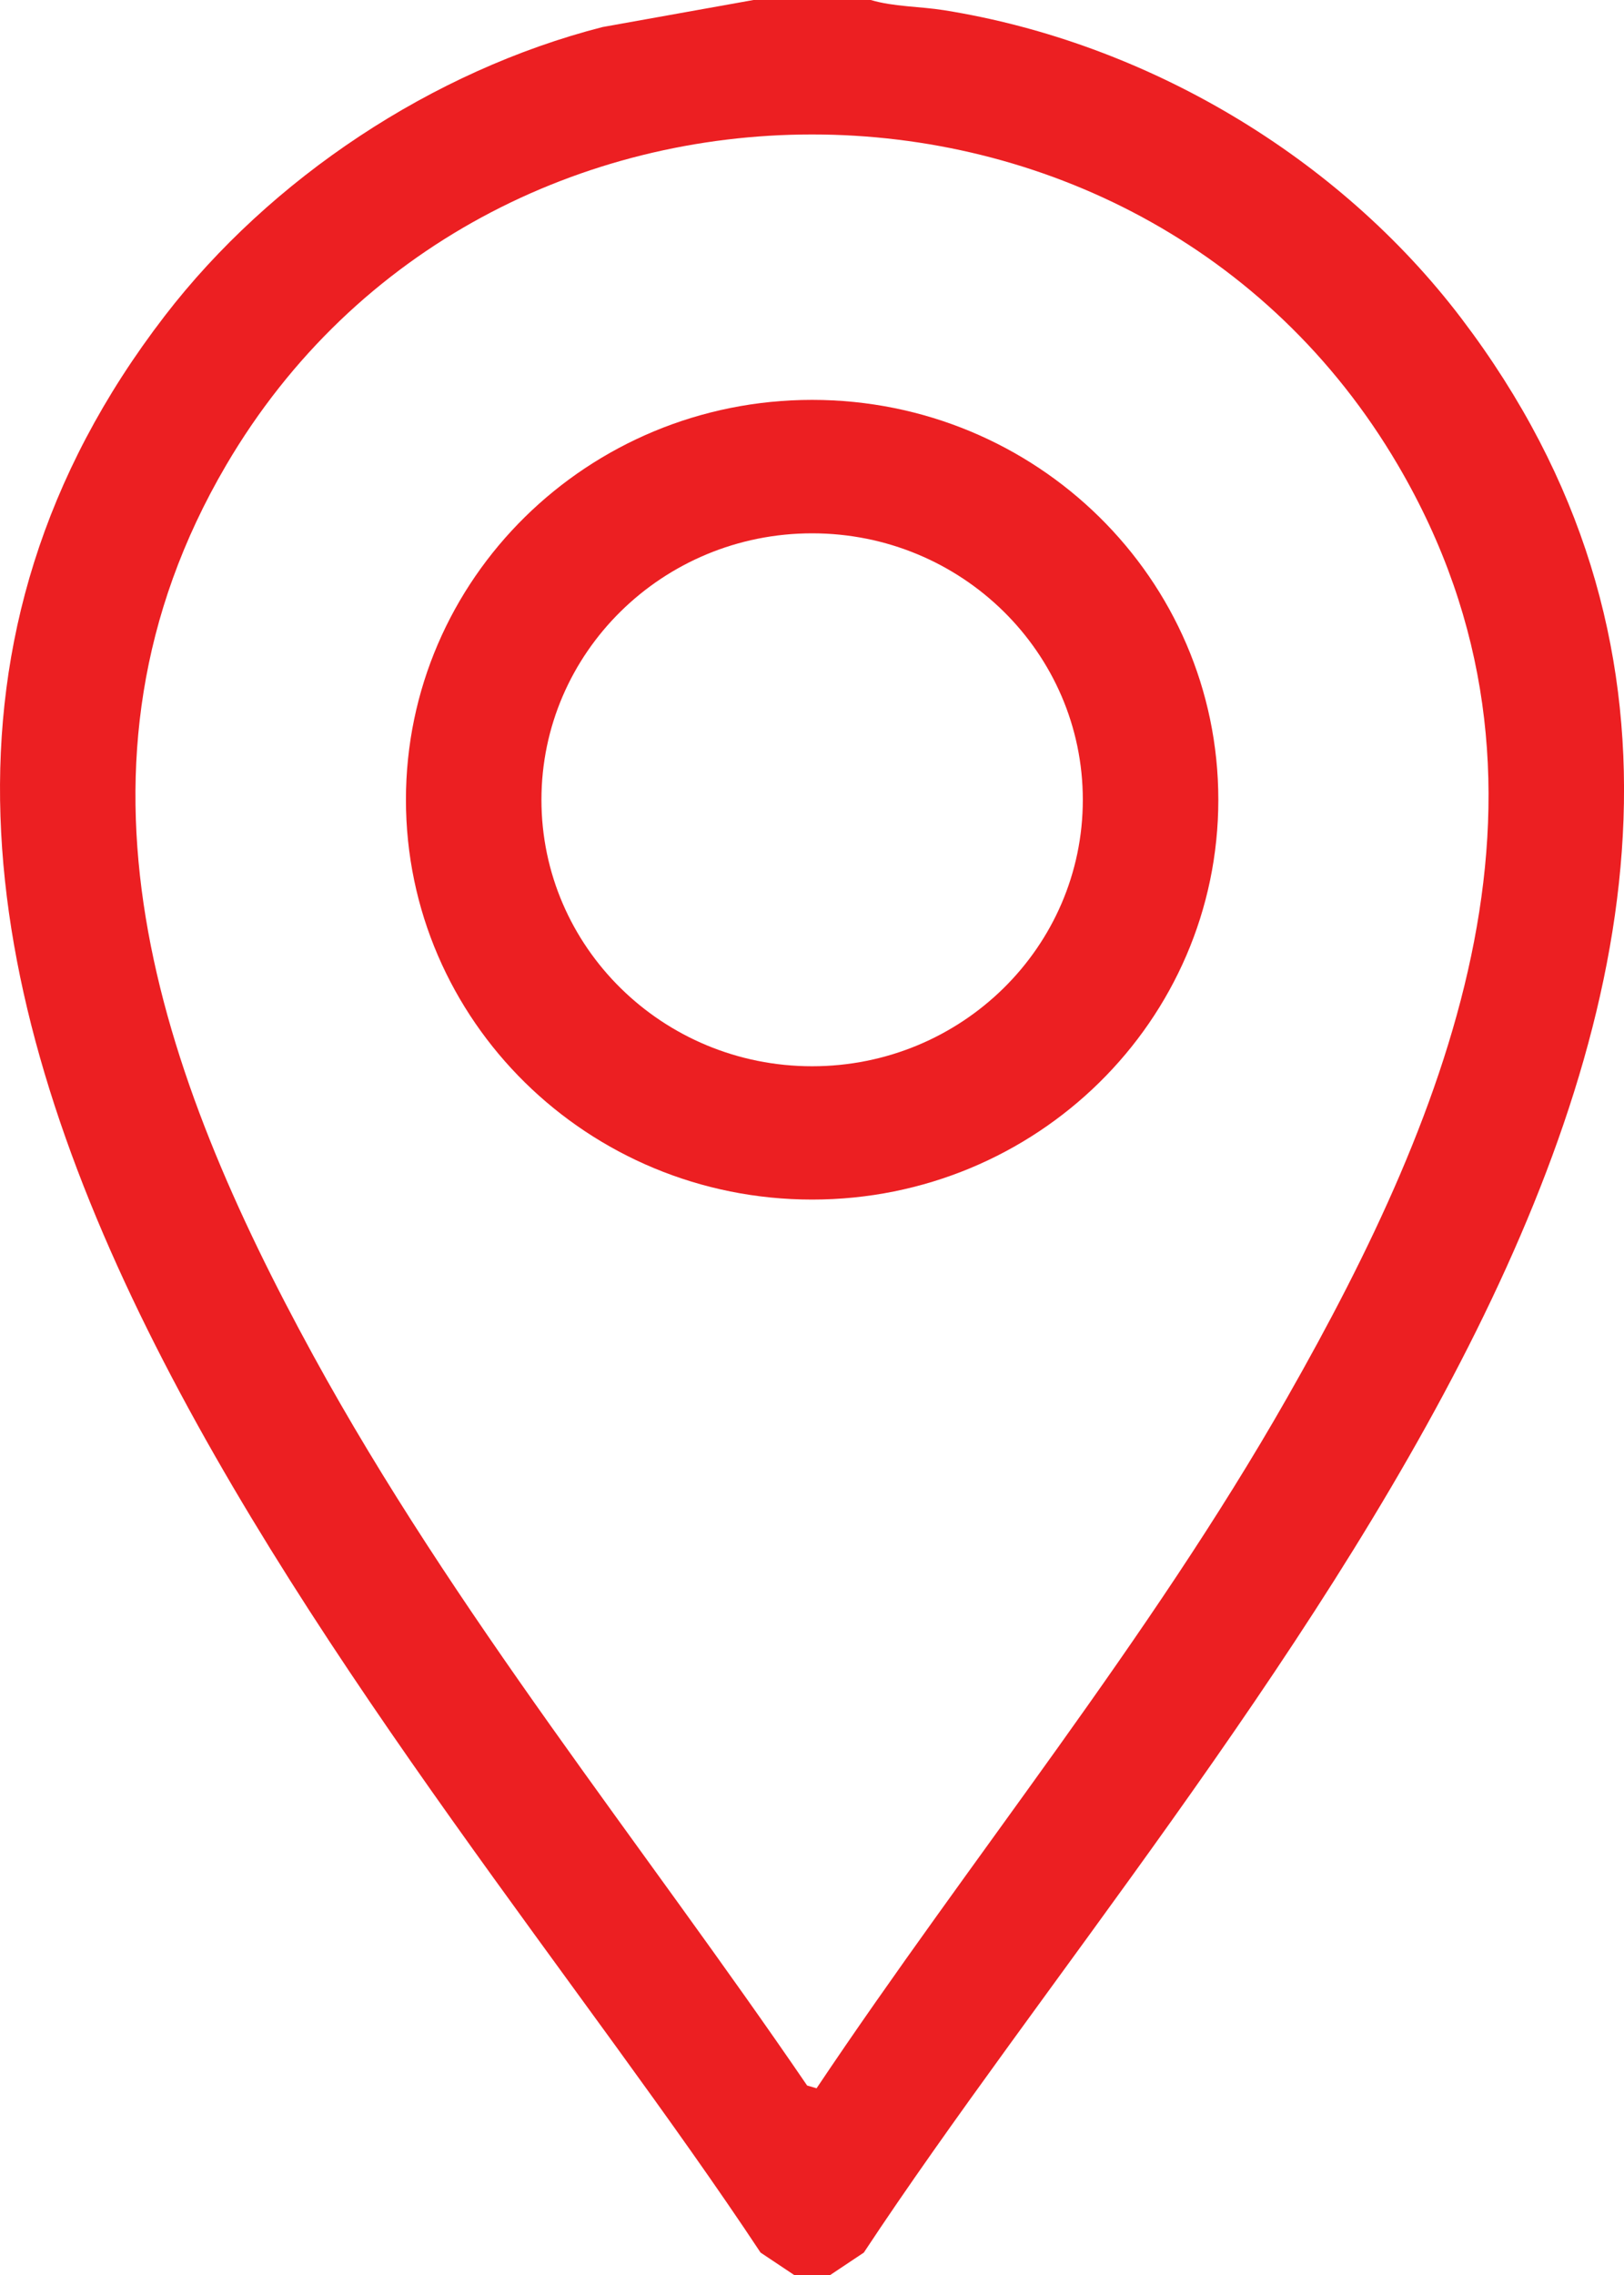 <?xml version="1.0" encoding="UTF-8"?> <svg xmlns="http://www.w3.org/2000/svg" width="25" height="35" viewBox="0 0 25 35" fill="none"><g clip-path="url(#clip0_196_900)"><path d="M13.405 0C13.757 0.105 14.163 0.098 14.532 0.157C17.654 0.655 20.61 2.415 22.497 4.899C30.045 14.832 18.621 26.592 13.298 34.655L12.781 35H12.225L11.708 34.655C6.388 26.616 -5.083 14.756 2.537 4.859C4.164 2.745 6.656 1.086 9.276 0.416L11.599 0H13.405ZM12.57 32.128C14.946 28.581 17.691 25.23 19.81 21.51C22.357 17.041 24.378 12.026 21.521 7.157C17.54 0.371 7.459 0.374 3.481 7.157C0.764 11.789 2.451 16.521 4.821 20.851C6.992 24.819 9.878 28.357 12.425 32.085L12.569 32.127L12.57 32.128Z" fill="#EC1F22"></path><path d="M18.755 12.304C18.755 15.702 15.955 18.455 12.502 18.455C9.049 18.455 6.249 15.701 6.249 12.304C6.249 8.907 9.049 6.152 12.502 6.152C15.955 6.152 18.755 8.907 18.755 12.304ZM16.669 12.305C16.669 10.041 14.803 8.205 12.502 8.205C10.201 8.205 8.335 10.041 8.335 12.305C8.335 14.569 10.201 16.404 12.502 16.404C14.803 16.404 16.669 14.569 16.669 12.305Z" fill="#EC1F22"></path></g><defs><clipPath id="clip0_196_900"><rect width="25" height="35" fill="white"></rect></clipPath></defs></svg> 